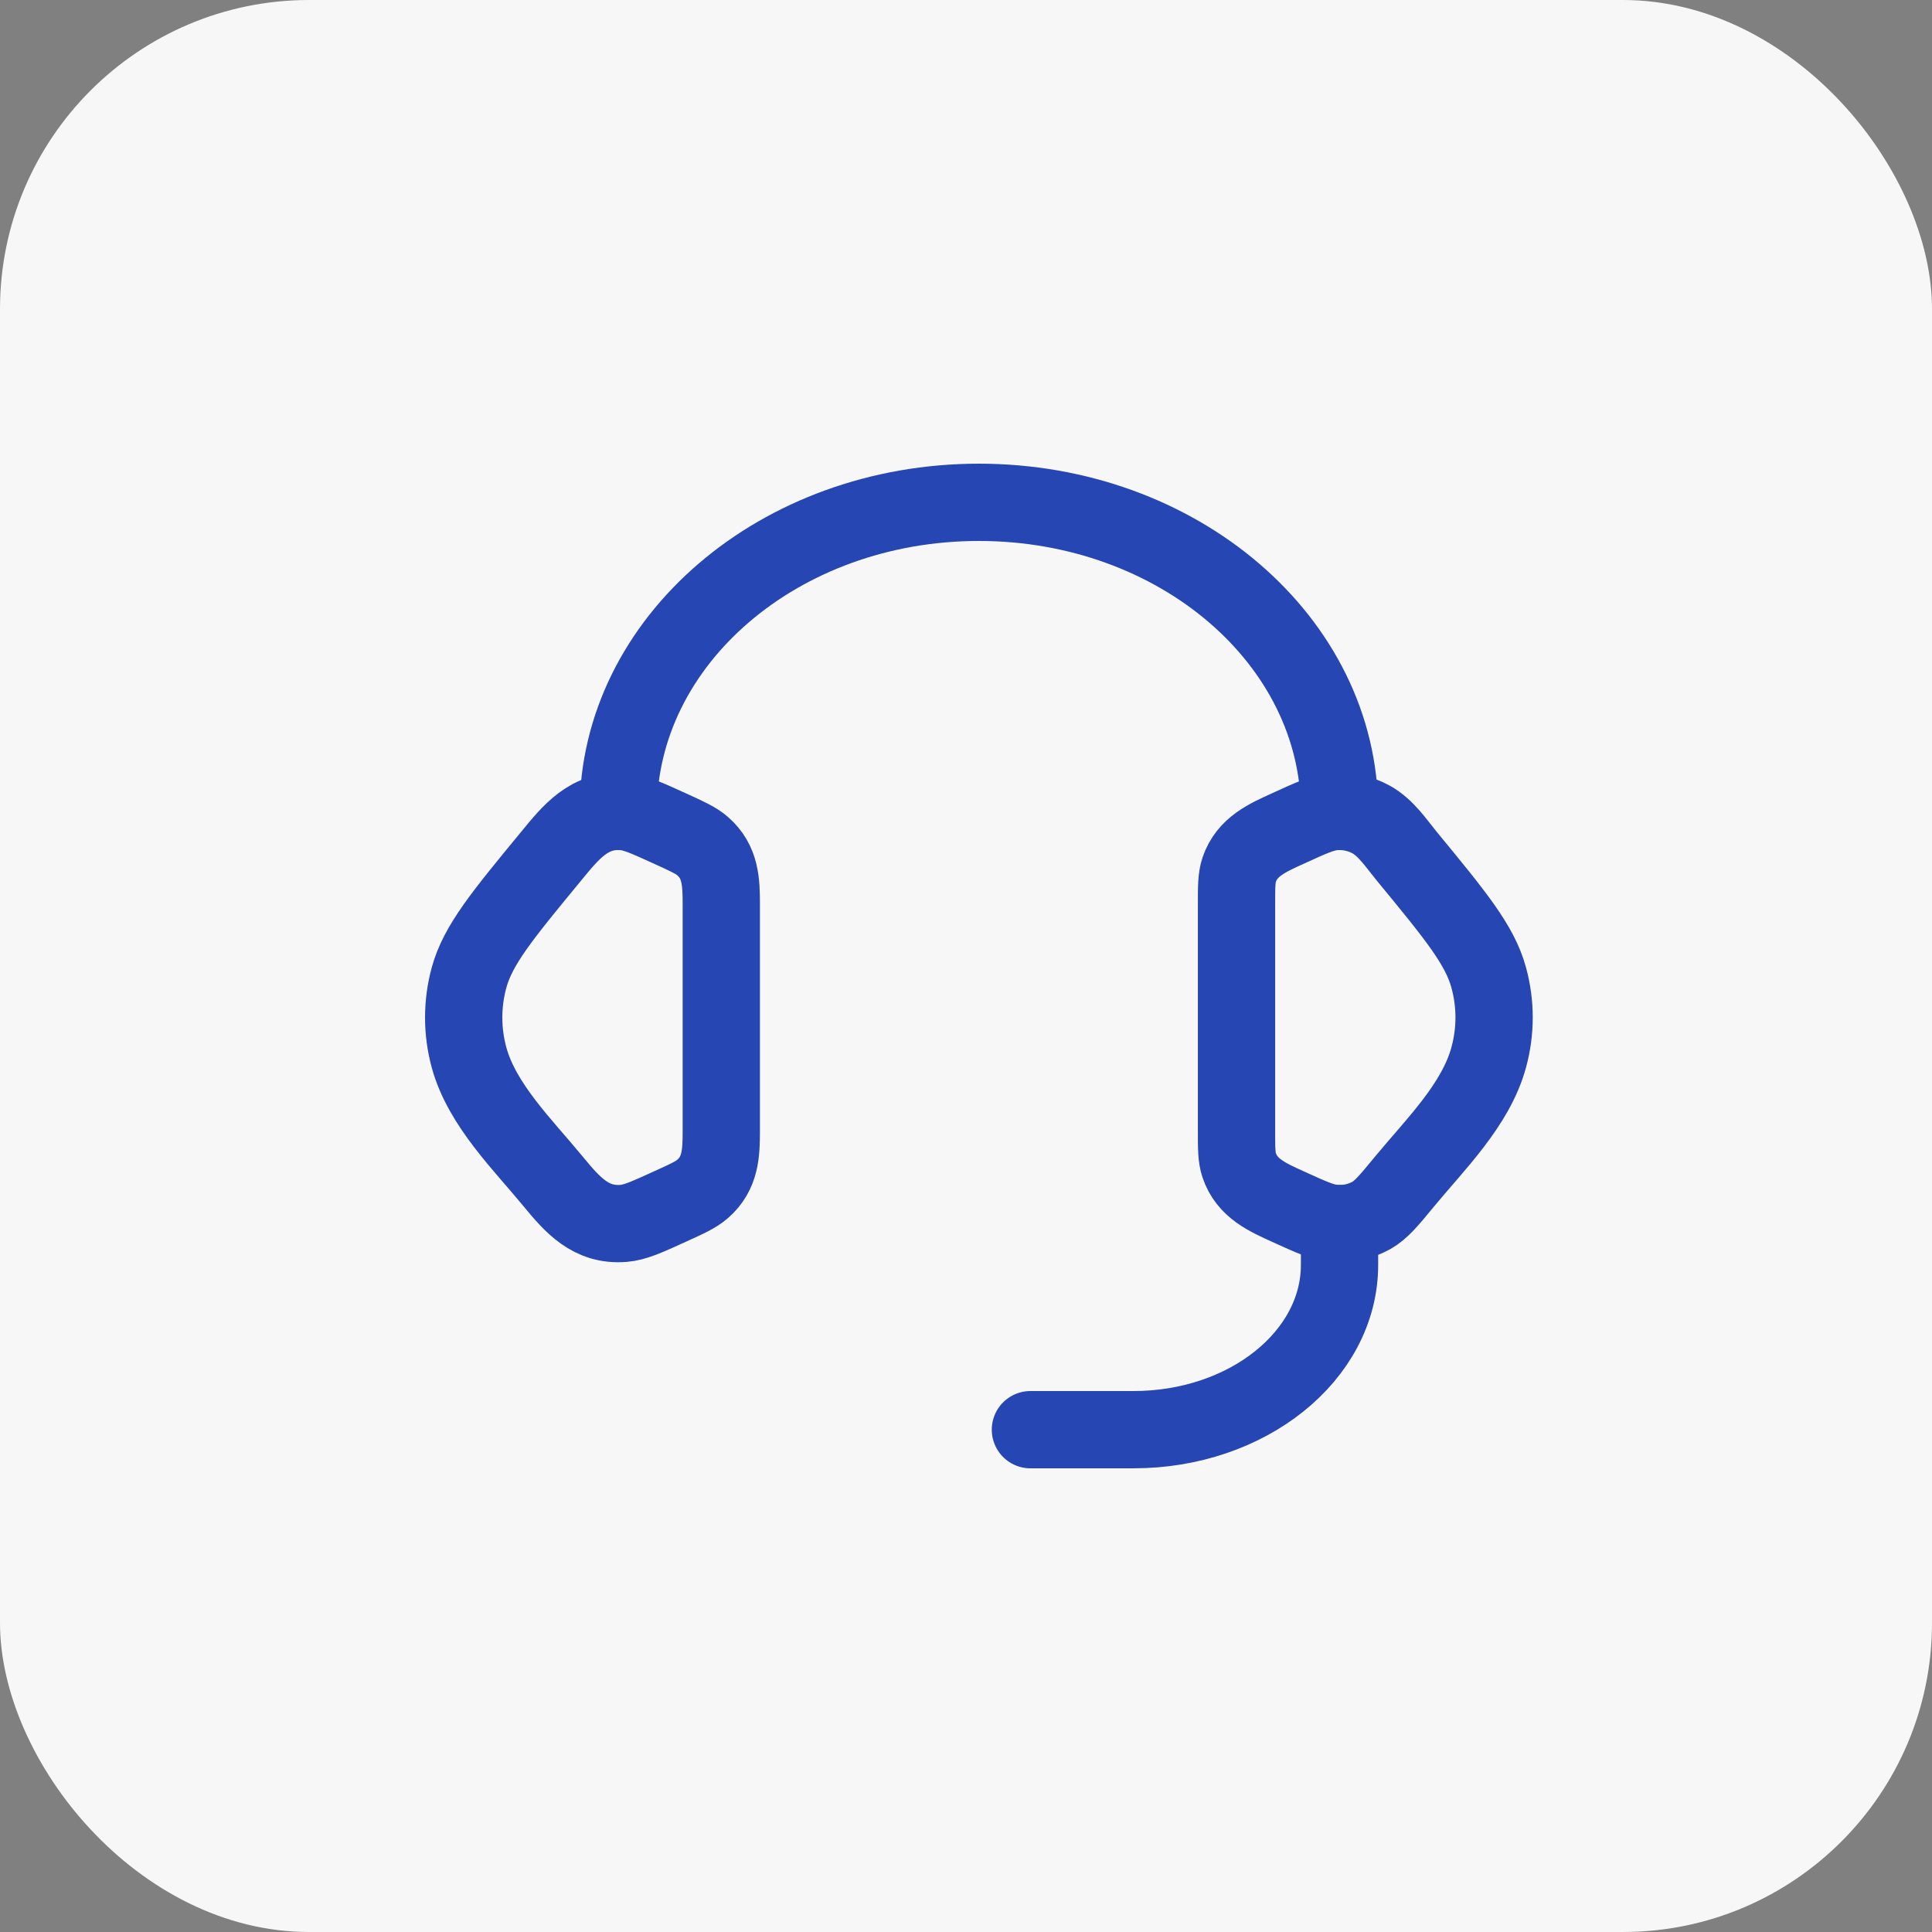 <svg width="50" height="50" viewBox="0 0 50 50" fill="none" xmlns="http://www.w3.org/2000/svg">
<rect x="0" y="0" width="50" height="50" fill="#808080" stroke="none"/>
<rect width="50" height="50" rx="8" fill="#F7F7F7"/>
<path d="M32.001 23.407C32.001 22.945 32.001 22.715 32.07 22.509C32.271 21.912 32.803 21.681 33.337 21.439C33.934 21.165 34.233 21.029 34.53 21.005C34.866 20.979 35.203 21.051 35.491 21.212C35.873 21.425 36.139 21.833 36.411 22.164C37.669 23.692 38.298 24.456 38.527 25.297C38.714 25.977 38.714 26.689 38.527 27.368C38.193 28.597 37.133 29.627 36.347 30.581C35.946 31.068 35.745 31.312 35.491 31.455C35.198 31.617 34.864 31.689 34.53 31.661C34.233 31.637 33.934 31.501 33.335 31.228C32.802 30.985 32.271 30.755 32.07 30.157C32.001 29.952 32.001 29.721 32.001 29.26V23.407ZM18.667 23.407C18.667 22.825 18.651 22.304 18.182 21.896C18.011 21.748 17.785 21.645 17.332 21.439C16.734 21.167 16.435 21.029 16.138 21.005C15.248 20.933 14.77 21.541 14.258 22.165C12.999 23.692 12.37 24.456 12.139 25.299C11.954 25.976 11.954 26.692 12.139 27.369C12.475 28.597 13.537 29.628 14.32 30.581C14.815 31.181 15.289 31.729 16.138 31.661C16.435 31.637 16.734 31.501 17.332 31.228C17.786 31.023 18.011 30.919 18.182 30.771C18.651 30.363 18.667 29.841 18.667 29.261V23.407Z" stroke="#2646B3" stroke-width="2" stroke-linecap="round" stroke-linejoin="round"/>
<path d="M16 21C16 16.581 20.179 13 25.333 13C30.488 13 34.667 16.581 34.667 21M34.667 31.667V32.733C34.667 35.089 32.28 37 29.333 37H26.667" stroke="#2646B3" stroke-width="2" stroke-linecap="round" stroke-linejoin="round"/>
</svg>
